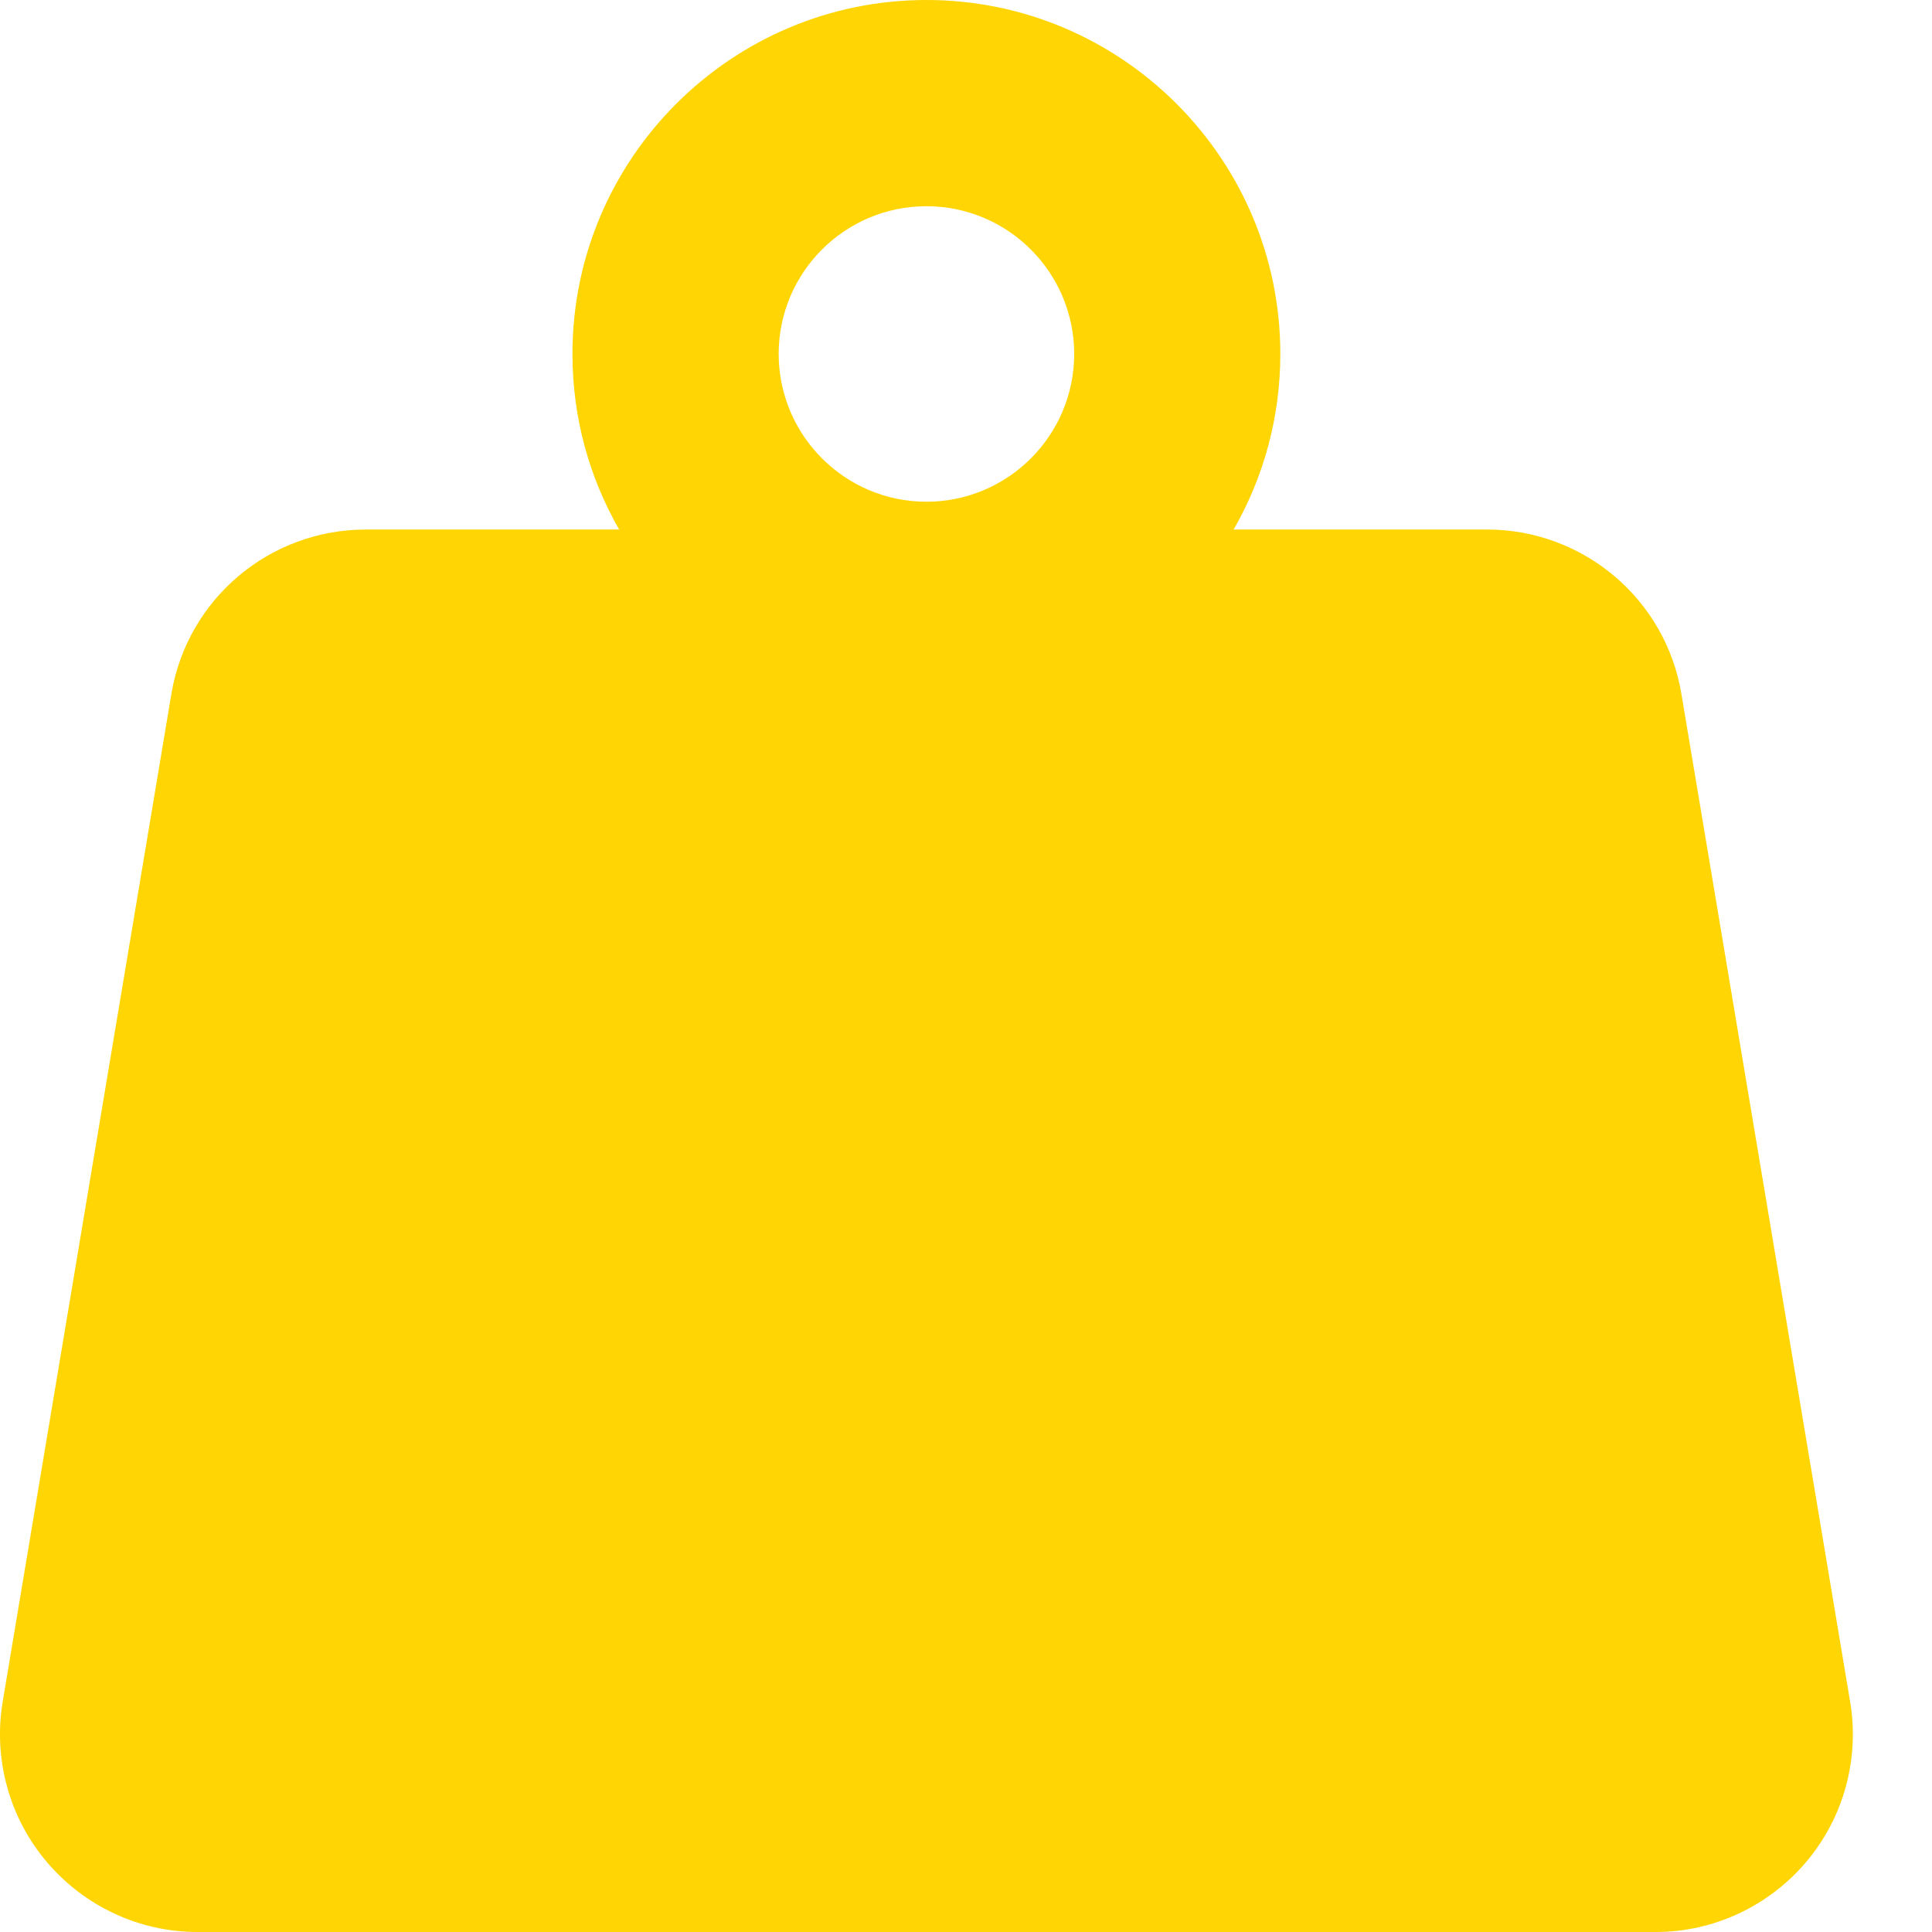 <?xml version="1.0" encoding="UTF-8"?> <svg xmlns="http://www.w3.org/2000/svg" width="23" height="23" viewBox="0 0 23 23" fill="none"><path d="M22.025 20.256L20.017 8.262C19.829 7.131 18.849 6.304 17.703 6.304H14.686C15.04 5.688 15.242 4.974 15.242 4.213C15.242 1.89 13.352 0 11.029 0C8.705 0 6.815 1.89 6.815 4.213C6.815 4.974 7.017 5.688 7.371 6.304H4.354C3.207 6.304 2.228 7.132 2.04 8.263L0.032 20.259C-0.082 20.939 0.11 21.639 0.556 22.165C1.002 22.692 1.657 23 2.348 23H19.712C20.402 23 21.057 22.692 21.503 22.165C21.949 21.638 22.14 20.937 22.025 20.256ZM11.029 2.455C11.999 2.455 12.788 3.244 12.788 4.214C12.788 5.184 11.999 5.973 11.029 5.973C10.059 5.973 9.27 5.184 9.27 4.213C9.27 3.243 10.059 2.455 11.029 2.455Z" fill="#FFD503"></path></svg> 